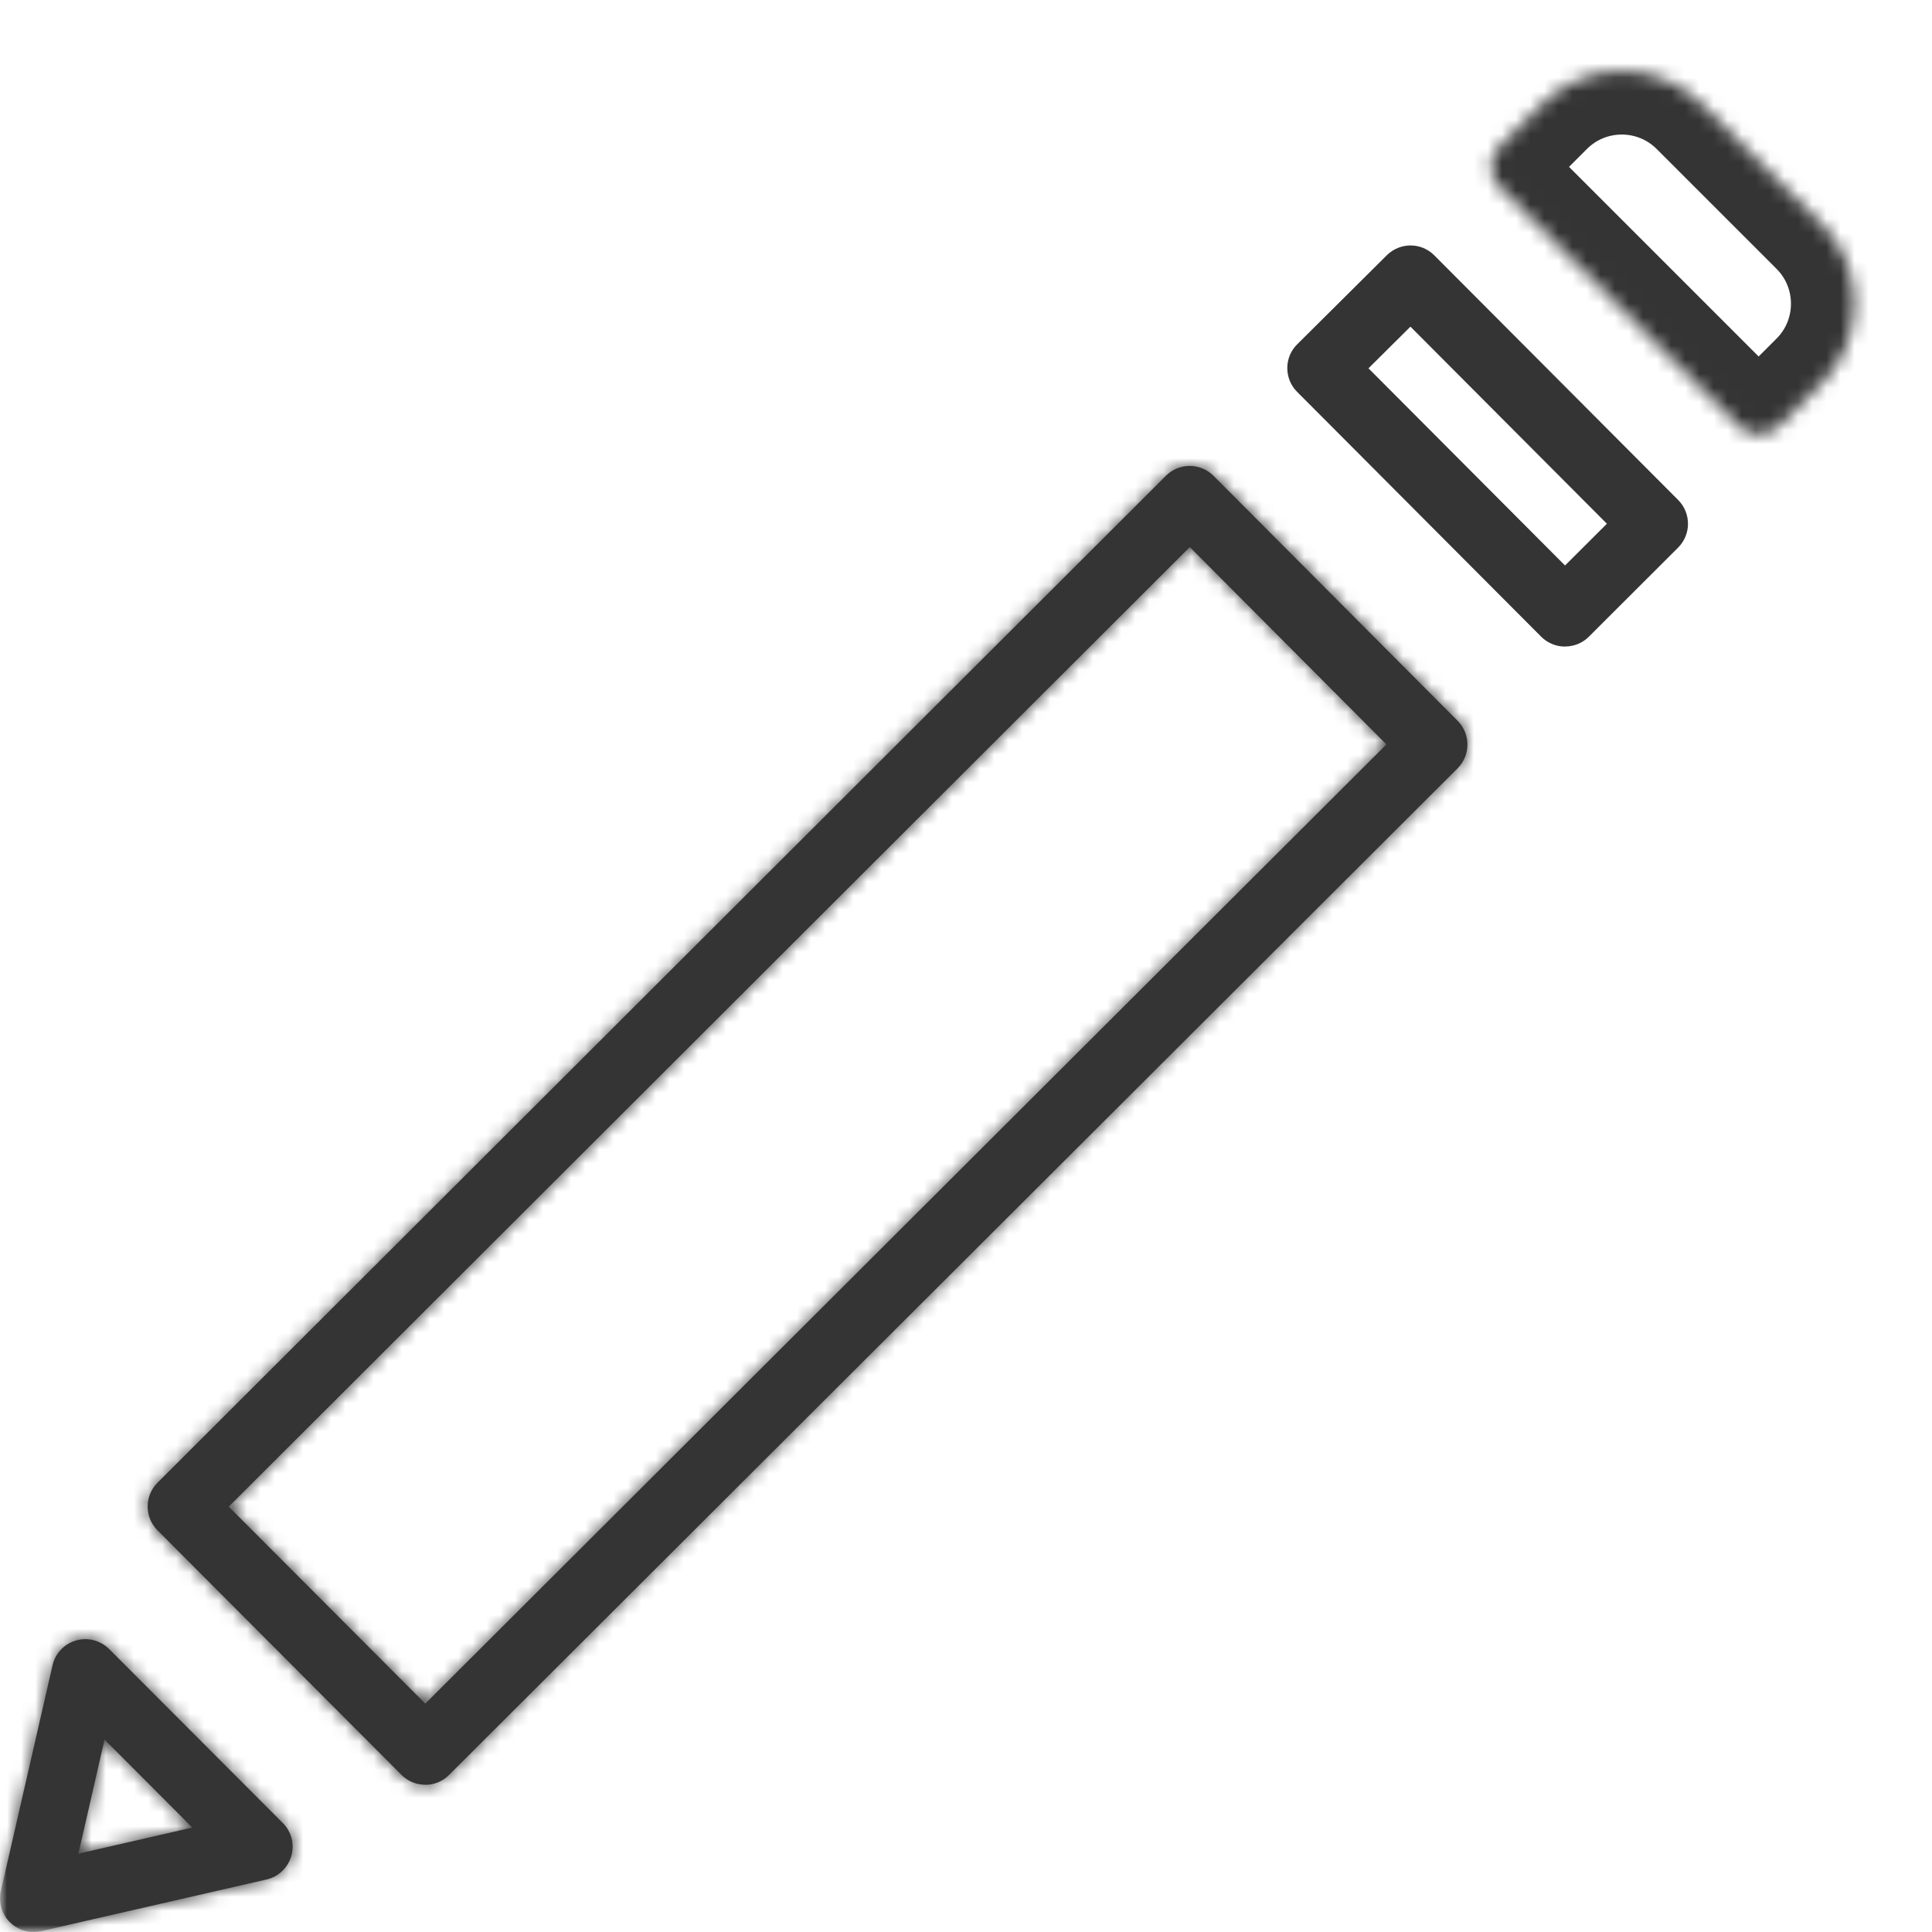 <svg width="137" height="137" viewBox="0 0 137 137" fill="none" xmlns="http://www.w3.org/2000/svg">
<g clip-path="url(#clip0_1197_11474)">
<mask id="mask0_1197_11474" style="mask-type:luminance" maskUnits="userSpaceOnUse" x="0" y="0" width="137" height="137">
<path d="M137 0H0V137H137V0Z" fill="white"/>
</mask>
<g mask="url(#mask0_1197_11474)">
<path d="M110.977 45.85C110.344 45.85 109.737 45.599 109.288 45.15C103.566 39.404 97.707 33.53 91.978 27.785C91.528 27.336 91.283 26.73 91.283 26.097C91.283 25.464 91.535 24.858 91.985 24.416C94.042 22.374 96.256 20.175 98.341 18.099C98.79 17.657 99.39 17.405 100.023 17.405C100.657 17.405 101.263 17.657 101.706 18.106L119.002 35.457C119.928 36.389 119.928 37.893 119.002 38.826C117.224 40.596 115.255 42.563 113.321 44.496L112.667 45.15C112.217 45.599 111.611 45.844 110.984 45.844L110.977 45.85ZM97.04 26.118C101.665 30.753 106.359 35.463 110.977 40.099C111.979 39.098 112.98 38.104 113.947 37.138L100.016 23.164C99.029 24.151 98.027 25.144 97.04 26.118Z" fill="#343434"/>
<path d="M30.151 126.558C29.518 126.558 28.911 126.306 28.468 125.857C22.78 120.16 16.915 114.279 11.166 108.514C10.239 107.581 10.239 106.077 11.166 105.144L82.68 33.734C83.13 33.285 83.736 33.04 84.363 33.04C84.996 33.04 85.602 33.292 86.052 33.741L103.361 51.112C104.288 52.045 104.288 53.549 103.361 54.481C88 69.81 72.584 85.2 57.155 100.597L31.834 125.871C31.384 126.32 30.778 126.565 30.151 126.565V126.558ZM16.22 106.839C20.859 111.488 25.56 116.198 30.158 120.807L53.789 97.221C68.654 82.389 83.504 67.557 98.314 52.786L84.369 38.792L16.22 106.839Z" fill="#343434"/>
<mask id="mask1_1197_11474" style="mask-type:luminance" maskUnits="userSpaceOnUse" x="10" y="33" width="95" height="94">
<path d="M30.151 126.558C29.518 126.558 28.911 126.306 28.468 125.857C22.78 120.16 16.915 114.279 11.166 108.514C10.239 107.581 10.239 106.077 11.166 105.144L82.68 33.734C83.13 33.285 83.736 33.04 84.363 33.04C84.996 33.04 85.602 33.292 86.052 33.741L103.361 51.112C104.288 52.045 104.288 53.549 103.361 54.481C88 69.81 72.584 85.2 57.155 100.597L31.834 125.871C31.384 126.32 30.778 126.565 30.151 126.565V126.558ZM16.22 106.839C20.859 111.488 25.56 116.198 30.158 120.807L53.789 97.221C68.654 82.389 83.504 67.557 98.314 52.786L84.369 38.792L16.22 106.839Z" fill="white"/>
</mask>
<g mask="url(#mask1_1197_11474)">
<path d="M30.151 126.558H92.151V64.558H30.151V126.558ZM28.468 125.857L72.625 82.335L72.485 82.193L72.344 82.052L28.468 125.857ZM11.165 108.514L-32.818 152.211L-32.777 152.252L-32.736 152.294L11.165 108.514ZM11.165 105.144L-32.643 61.272L-32.731 61.359L-32.818 61.447L11.165 105.144ZM82.68 33.734L126.488 77.607L126.495 77.6L126.503 77.593L82.68 33.734ZM86.052 33.741L129.969 -10.022L129.922 -10.069L129.875 -10.117L86.052 33.741ZM103.361 51.112L147.345 7.415L147.312 7.382L147.279 7.349L103.361 51.112ZM103.361 54.481L147.155 98.369L147.25 98.274L147.345 98.179L103.361 54.481ZM57.154 100.597L13.36 56.71L13.355 56.716L57.154 100.597ZM31.833 125.871L-11.966 81.989L-11.978 82.001L-11.99 82.013L31.833 125.871ZM30.151 126.565H-31.849V188.565H30.151V126.565ZM16.22 106.839L-27.588 62.966L-71.447 106.76L-27.668 150.633L16.22 106.839ZM30.158 120.807L-13.73 164.6L30.067 208.493L73.955 164.69L30.158 120.807ZM53.789 97.221L9.996 53.333L9.991 53.338L53.789 97.221ZM98.314 52.787L142.096 96.685L185.974 52.923L142.233 9.025L98.314 52.787ZM84.369 38.792L128.288 -4.97L84.481 -48.935L40.561 -5.082L84.369 38.792ZM30.151 64.558C45.954 64.558 61.302 70.847 72.625 82.335L-15.689 169.379C-3.48 181.766 13.081 188.558 30.151 188.558V64.558ZM72.344 82.052C66.67 76.369 60.816 70.5 55.066 64.734L-32.736 152.294C-26.987 158.058 -21.11 163.951 -15.408 169.663L72.344 82.052ZM55.149 64.817C78.244 88.063 78.244 125.595 55.149 148.841L-32.818 61.447C-57.767 86.559 -57.767 127.099 -32.818 152.211L55.149 64.817ZM54.974 149.017L126.488 77.607L38.871 -10.138L-32.643 61.272L54.974 149.017ZM126.503 77.593C115.133 88.953 99.895 95.04 84.362 95.04V-28.96C67.576 -28.96 51.125 -22.383 38.856 -10.124L126.503 77.593ZM84.362 95.04C68.476 95.04 53.344 88.706 42.228 77.599L129.875 -10.117C117.86 -22.122 101.516 -28.96 84.362 -28.96V95.04ZM42.134 77.504L59.444 94.875L147.279 7.349L129.969 -10.022L42.134 77.504ZM59.378 94.809C36.282 71.563 36.282 34.031 59.378 10.784L147.345 98.179C172.293 73.067 172.293 32.527 147.345 7.415L59.378 94.809ZM59.567 10.594C44.444 25.685 28.538 41.564 13.36 56.71L100.948 144.484C116.629 128.836 131.555 113.936 147.155 98.369L59.567 10.594ZM13.355 56.716L-11.966 81.989L75.633 169.753L100.954 144.479L13.355 56.716ZM-11.99 82.013C-0.62 70.652 14.619 64.565 30.151 64.565V188.565C46.936 188.565 63.387 181.989 75.656 169.729L-11.99 82.013ZM92.151 126.565V126.558H-31.849V126.565H92.151ZM-27.668 150.633C-23.027 155.283 -18.328 159.992 -13.73 164.6L74.046 77.014C69.447 72.405 64.745 67.693 60.107 63.045L-27.668 150.633ZM73.955 164.69L97.587 141.104L9.991 53.338L-13.64 76.923L73.955 164.69ZM97.582 141.109C112.48 126.243 127.286 111.456 142.096 96.685L54.531 8.888C39.722 23.658 24.826 38.535 9.996 53.333L97.582 141.109ZM142.233 9.025L128.288 -4.97L40.45 82.554L54.394 96.548L142.233 9.025ZM40.561 -5.082L-27.588 62.966L60.028 150.713L128.177 82.665L40.561 -5.082Z" fill="#343434"/>
</g>
<path d="M2.385 137C1.758 137 1.152 136.755 0.702 136.306C0.123 135.727 -0.122 134.89 0.062 134.087L3.727 118.084C3.918 117.24 4.558 116.566 5.396 116.328C6.227 116.083 7.126 116.328 7.739 116.934L20.056 129.274C20.669 129.887 20.901 130.786 20.655 131.616C20.41 132.446 19.742 133.086 18.898 133.277C13.768 134.448 8.55 135.646 2.916 136.939C2.739 136.98 2.562 137 2.385 137ZM7.412 123.353L5.559 131.446C8.325 130.813 11.009 130.193 13.639 129.594L7.412 123.353Z" fill="#343434"/>
<mask id="mask2_1197_11474" style="mask-type:luminance" maskUnits="userSpaceOnUse" x="0" y="116" width="21" height="22">
<path d="M2.385 137C1.758 137 1.152 136.755 0.702 136.306C0.123 135.727 -0.122 134.89 0.062 134.087L3.727 118.084C3.918 117.24 4.558 116.566 5.396 116.328C6.227 116.083 7.126 116.328 7.739 116.934L20.056 129.274C20.669 129.887 20.901 130.786 20.655 131.616C20.41 132.446 19.742 133.086 18.898 133.277C13.768 134.448 8.55 135.646 2.916 136.939C2.739 136.98 2.562 137 2.385 137ZM7.412 123.353L5.559 131.446C8.325 130.813 11.009 130.193 13.639 129.594L7.412 123.353Z" fill="white"/>
</mask>
<g mask="url(#mask2_1197_11474)">
<path d="M0.062 134.087L-60.373 120.246L-60.373 120.247L0.062 134.087ZM3.727 118.084L64.162 131.925L64.183 131.838L64.202 131.751L3.727 118.084ZM5.396 116.328L22.352 175.964L22.642 175.882L22.93 175.797L5.396 116.328ZM7.74 116.934L51.623 73.136L51.471 72.983L51.317 72.832L7.74 116.934ZM20.056 129.274L-23.828 173.072L-23.797 173.102L-23.767 173.132L20.056 129.274ZM18.898 133.277L5.252 72.797L5.177 72.814L5.102 72.831L18.898 133.277ZM2.917 136.939L-10.956 76.511L-10.985 76.517L-11.014 76.524L2.917 136.939ZM7.413 123.353L51.308 79.566L-27.971 0.091L-53.024 109.516L7.413 123.353ZM5.56 131.446L-54.877 117.609L-76.929 213.929L19.393 191.883L5.56 131.446ZM13.639 129.594L27.41 190.046L136.683 165.154L57.534 85.808L13.639 129.594ZM2.385 75C17.918 75 33.156 81.087 44.526 92.448L-43.121 180.164C-30.852 192.423 -14.401 199 2.385 199V75ZM44.526 92.448C58.935 106.845 65.115 127.763 60.498 147.926L-60.373 120.247C-65.359 142.017 -58.688 164.609 -43.121 180.164L44.526 92.448ZM60.498 147.928L64.162 131.925L-56.708 104.243L-60.373 120.246L60.498 147.928ZM64.202 131.751C59.351 153.219 43.162 170.048 22.352 175.964L-11.56 56.692C-34.045 63.085 -51.515 81.261 -56.748 104.418L64.202 131.751ZM22.93 175.797C1.176 182.211 -21.103 175.595 -35.838 161.036L51.317 72.832C35.356 57.06 11.279 49.955 -12.138 56.859L22.93 175.797ZM-36.144 160.731L-23.828 173.072L63.94 85.477L51.623 73.136L-36.144 160.731ZM-23.767 173.132C-39.106 157.805 -45.044 135.18 -38.806 114.056L80.117 149.176C86.846 126.391 80.445 101.969 63.879 85.416L-23.767 173.132ZM-38.806 114.056C-32.858 93.916 -16.41 77.685 5.252 72.797L32.544 193.756C55.896 188.488 73.679 170.977 80.117 149.176L-38.806 114.056ZM5.102 72.831C-0.073 74.012 -5.33 75.219 -10.956 76.511L16.789 197.367C22.431 196.072 27.61 194.883 32.694 193.722L5.102 72.831ZM-11.014 76.524C-6.745 75.54 -2.25 75 2.385 75V199C7.375 199 12.224 198.42 16.847 197.354L-11.014 76.524ZM-53.024 109.516L-54.877 117.609L65.996 145.282L67.849 137.189L-53.024 109.516ZM19.393 191.883C22.337 191.209 24.789 190.643 27.41 190.046L-0.132 69.143C-2.77 69.744 -5.686 70.417 -8.273 71.009L19.393 191.883ZM57.534 85.808L51.308 79.566L-36.482 167.139L-30.256 173.381L57.534 85.808Z" fill="#343434"/>
</g>
</g>
<mask id="path-9-inside-1_1197_11474" fill="white">
<path d="M109.346 7.384C112.47 4.26 117.536 4.26 120.66 7.384L129.156 15.88C132.28 19.004 132.28 24.07 129.156 27.194L126.121 30.228C125.34 31.009 124.074 31.009 123.293 30.228L106.311 13.247C105.53 12.466 105.53 11.2 106.311 10.419L109.346 7.384Z"/>
</mask>
<path d="M109.346 7.384C112.47 4.26 117.536 4.26 120.66 7.384L129.156 15.88C132.28 19.004 132.28 24.07 129.156 27.194L126.121 30.228C125.34 31.009 124.074 31.009 123.293 30.228L106.311 13.247C105.53 12.466 105.53 11.2 106.311 10.419L109.346 7.384Z" stroke="#343434" stroke-width="9" mask="url(#path-9-inside-1_1197_11474)"/>
</g>
<defs>
<clipPath id="clip0_1197_11474">
<rect width="137" height="137" fill="white"/>
</clipPath>
</defs>
</svg>
